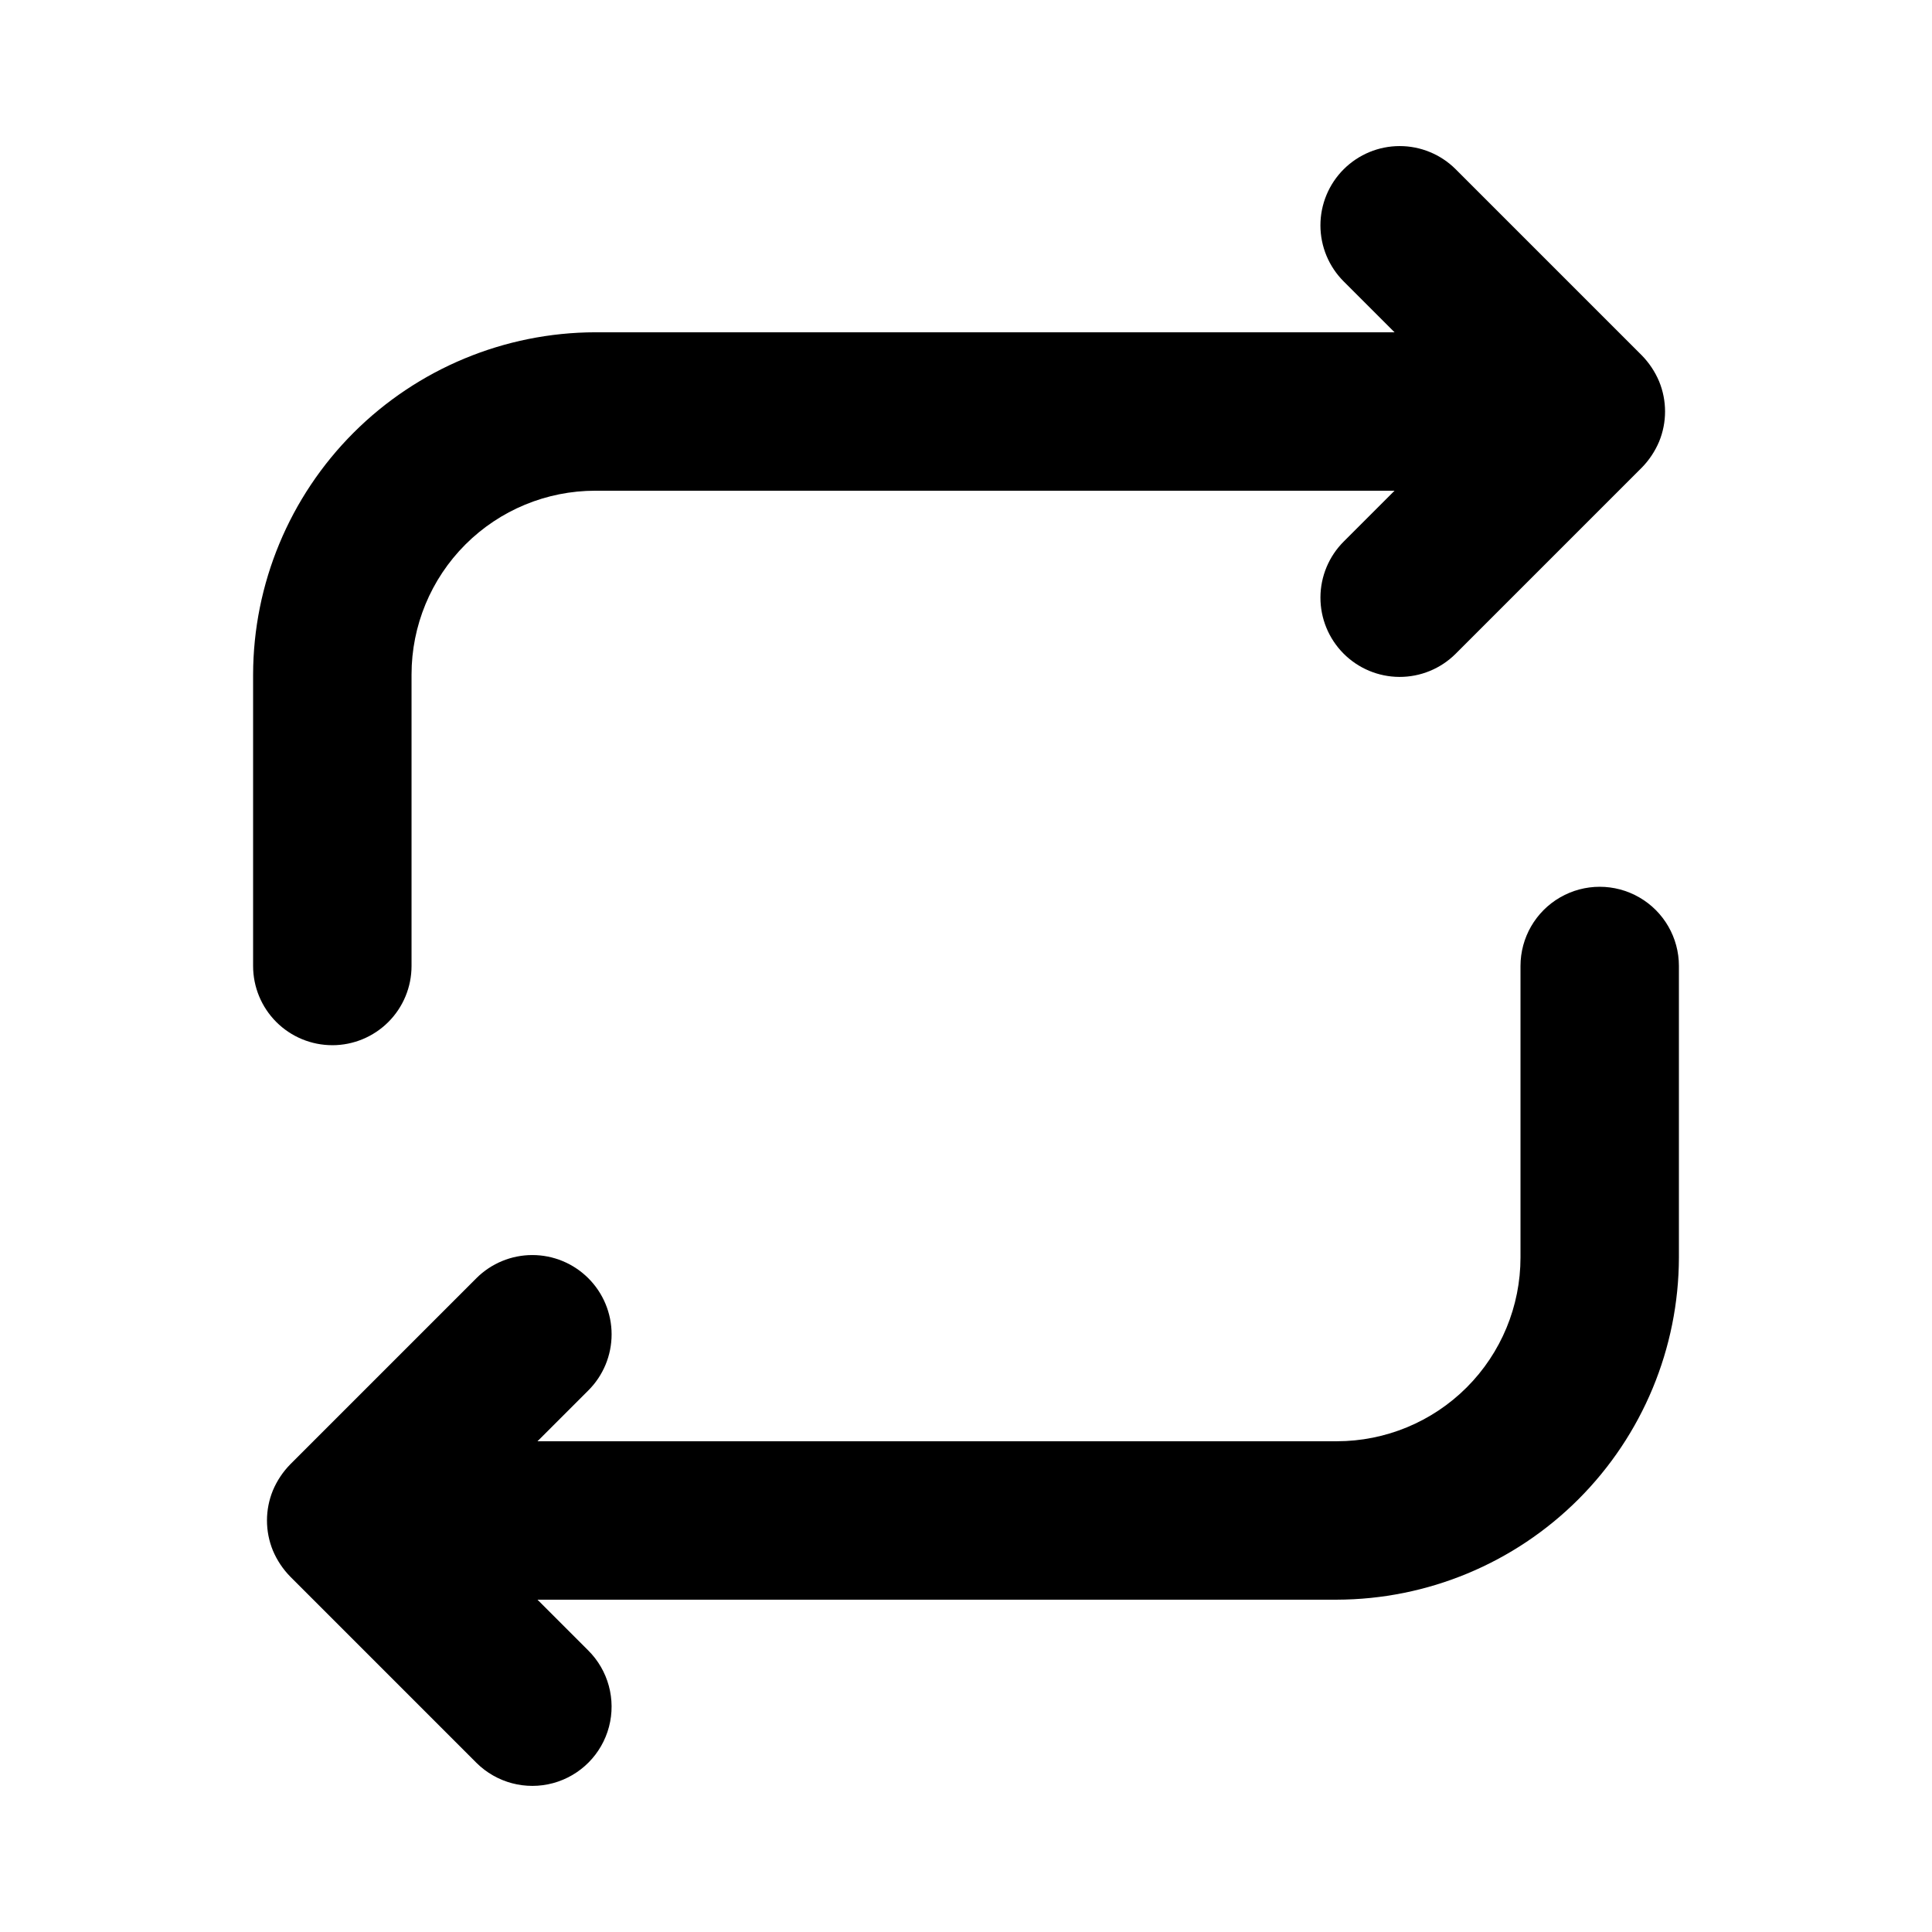 <?xml version="1.0" encoding="UTF-8"?>
<!-- Uploaded to: SVG Repo, www.svgrepo.com, Generator: SVG Repo Mixer Tools -->
<svg fill="#000000" width="800px" height="800px" version="1.1" viewBox="144 144 512 512" xmlns="http://www.w3.org/2000/svg">
 <path d="m588.93 400v77.25c-0.055 24.035-9.625 47.066-26.621 64.062-16.996 16.996-40.027 26.566-64.062 26.621h-211.81l13.438 13.438c5.324 5.285 7.422 13.012 5.508 20.27-1.918 7.254-7.559 12.934-14.801 14.902-7.242 1.969-14.98-0.078-20.309-5.363l-49.328-49.332c-1.961-2-3.531-4.348-4.621-6.926-2.098-5.113-2.098-10.844 0-15.957 1.09-2.578 2.66-4.93 4.621-6.926l49.332-49.332h-0.004c3.934-3.91 9.254-6.106 14.801-6.106s10.867 2.195 14.801 6.106c3.973 3.941 6.207 9.309 6.207 14.906 0 5.594-2.234 10.961-6.207 14.902l-13.438 13.434h211.81c12.914 0 25.305-5.129 34.438-14.262 9.133-9.133 14.262-21.523 14.262-34.438v-77.25c0-7.5 4.004-14.43 10.496-18.18 6.496-3.75 14.5-3.75 20.992 0 6.496 3.75 10.496 10.68 10.496 18.18zm-356.86 20.992c5.566 0 10.906-2.215 14.844-6.148 3.938-3.938 6.148-9.277 6.148-14.844v-77.254c0-12.914 5.129-25.301 14.266-34.438 9.133-9.133 21.52-14.262 34.434-14.262h211.81l-13.434 13.434h-0.004c-3.949 3.926-6.184 9.262-6.203 14.832s2.176 10.918 6.102 14.871c3.922 3.953 9.258 6.188 14.828 6.207 5.57 0.02 10.922-2.176 14.875-6.102l49.332-49.332c1.961-1.996 3.527-4.348 4.617-6.926 2.098-5.109 2.098-10.844 0-15.953-1.09-2.582-2.656-4.93-4.617-6.93l-49.332-49.332c-3.934-3.906-9.254-6.102-14.801-6.102-5.547 0-10.867 2.195-14.801 6.102-3.973 3.945-6.207 9.309-6.207 14.906s2.234 10.961 6.207 14.906l13.434 13.434h-211.81c-24.031 0.055-47.066 9.629-64.062 26.621-16.992 16.996-26.566 40.031-26.621 64.062v77.254c0 5.566 2.211 10.906 6.148 14.844 3.938 3.934 9.277 6.148 14.844 6.148z"/>
</svg>